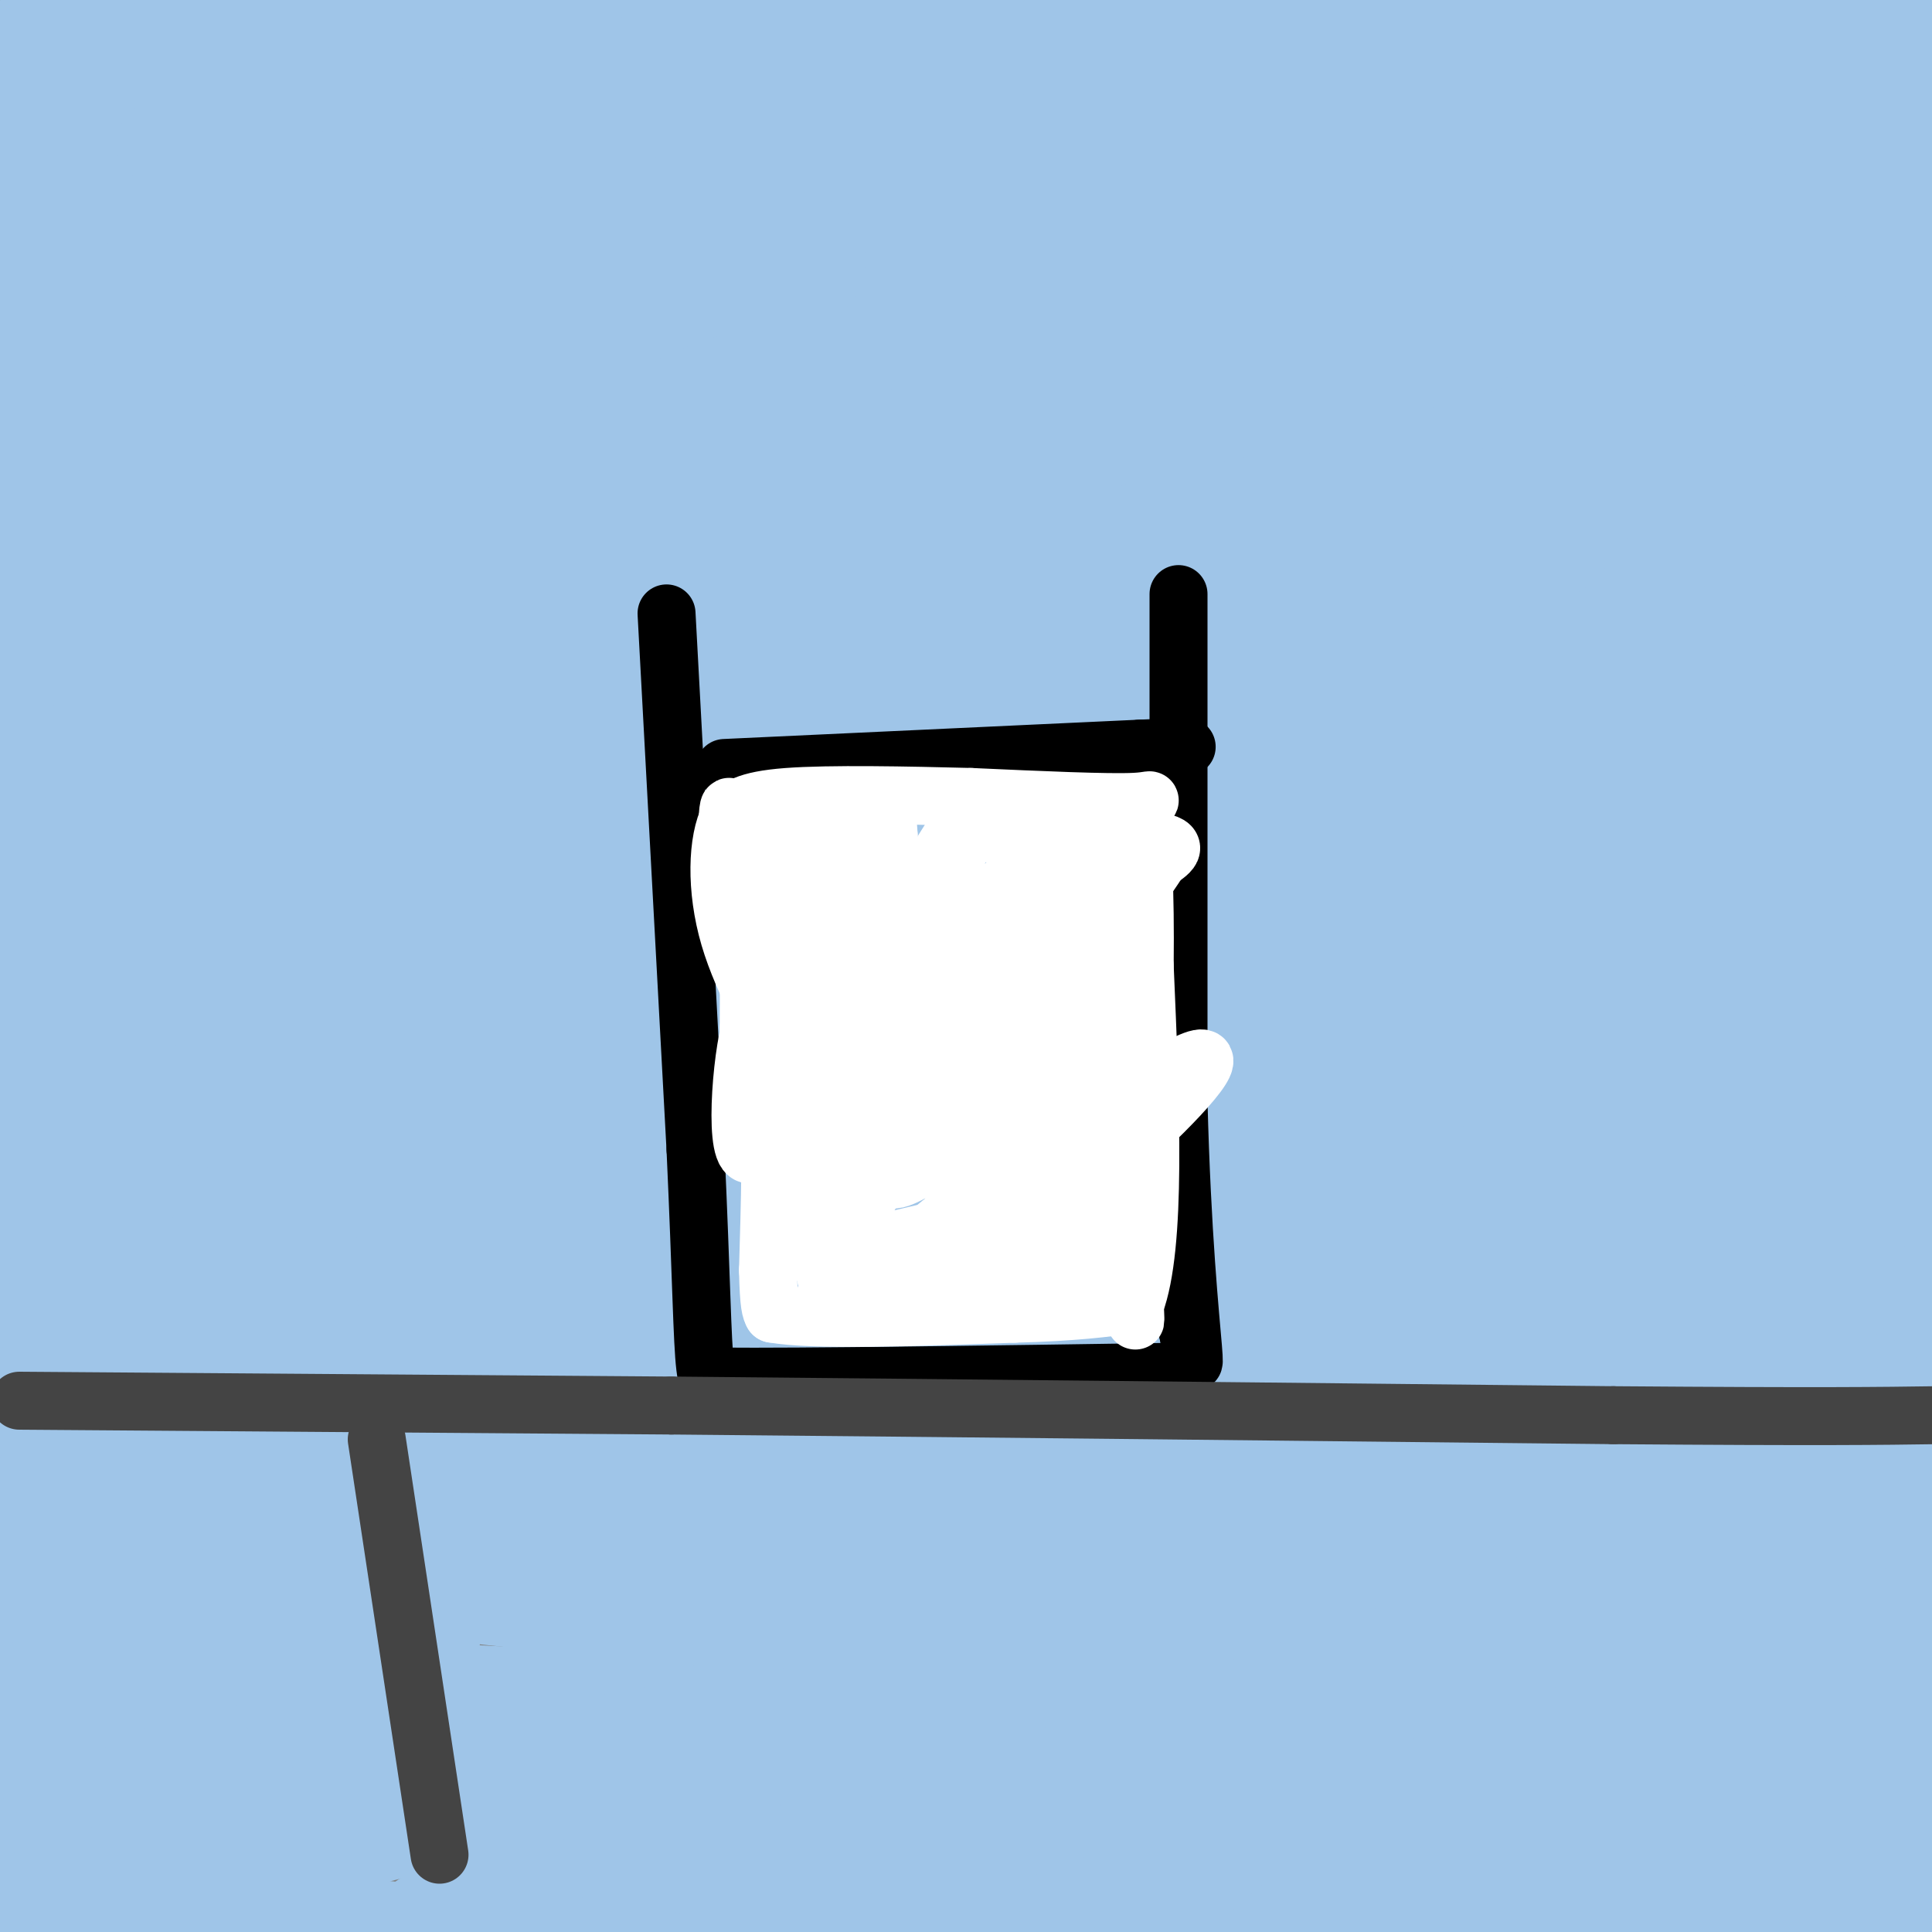 <svg viewBox='0 0 400 400' version='1.1' xmlns='http://www.w3.org/2000/svg' xmlns:xlink='http://www.w3.org/1999/xlink'><rect x="0" y="0" width="400" height="400" fill="#808080" stroke="none"/><g fill='none' stroke='rgb(159,197,232)' stroke-width='28' stroke-linecap='round' stroke-linejoin='round'><path d='M56,25c-1.333,1.500 -2.667,3.000 36,-2c38.667,-5.000 117.333,-16.500 196,-28'/><path d='M20,7c181.833,3.750 363.667,7.500 351,9c-12.667,1.500 -219.833,0.750 -427,0'/><path d='M11,17c147.167,0.833 294.333,1.667 292,2c-2.333,0.333 -154.167,0.167 -306,0'/><path d='M2,26c20.250,2.500 40.500,5.000 129,6c88.500,1.000 245.250,0.500 402,0'/><path d='M359,38c-52.040,1.364 -104.080,2.727 -152,7c-47.920,4.273 -91.721,11.455 -107,15c-15.279,3.545 -2.037,3.455 13,6c15.037,2.545 31.868,7.727 97,12c65.132,4.273 178.566,7.636 292,11'/><path d='M387,85c-157.333,1.250 -314.667,2.500 -288,3c26.667,0.500 237.333,0.250 448,0'/><path d='M334,91c-82.167,0.083 -164.333,0.167 -226,2c-61.667,1.833 -102.833,5.417 -144,9'/><path d='M51,108c0.000,0.000 417.000,3.000 417,3'/><path d='M357,131c-78.833,-0.750 -157.667,-1.500 -223,0c-65.333,1.500 -117.167,5.250 -169,9'/><path d='M103,168c80.917,4.083 161.833,8.167 240,10c78.167,1.833 153.583,1.417 229,1'/><path d='M331,184c-84.667,0.917 -169.333,1.833 -240,4c-70.667,2.167 -127.333,5.583 -184,9'/><path d='M95,211c63.333,-0.167 126.667,-0.333 179,1c52.333,1.333 93.667,4.167 135,7'/><path d='M376,223c-26.417,3.500 -52.833,7.000 -135,9c-82.167,2.000 -220.083,2.500 -358,3'/><path d='M150,274c85.696,-1.244 171.393,-2.488 192,0c20.607,2.488 -23.875,8.708 -68,13c-44.125,4.292 -87.893,6.655 -143,8c-55.107,1.345 -121.554,1.673 -188,2'/><path d='M253,371c0.000,0.000 253.000,2.000 253,2'/><path d='M78,355c0.000,0.000 -210.000,-3.000 -210,-3'/><path d='M274,352c0.000,0.000 217.000,0.000 217,0'/><path d='M237,366c0.000,0.000 -266.000,-7.000 -266,-7'/><path d='M134,339c0.000,0.000 467.000,3.000 467,3'/><path d='M360,374c-10.107,-0.381 -20.214,-0.762 -79,5c-58.786,5.762 -166.250,17.667 -187,21c-20.750,3.333 45.214,-1.905 133,-4c87.786,-2.095 197.393,-1.048 307,0'/><path d='M198,391c0.000,0.000 -330.000,-51.000 -330,-51'/><path d='M65,353c66.667,3.250 133.333,6.500 195,8c61.667,1.500 118.333,1.250 175,1'/><path d='M393,353c-189.500,-16.167 -379.000,-32.333 -357,-38c22.000,-5.667 255.500,-0.833 489,4'/><path d='M283,319c0.000,0.000 -426.000,-2.000 -426,-2'/><path d='M24,314c0.000,0.000 467.000,0.000 467,0'/><path d='M341,321c0.000,0.000 -356.000,0.000 -356,0'/><path d='M19,323c0.000,0.000 539.000,0.000 539,0'/><path d='M402,274c0.000,0.000 -449.000,-13.000 -449,-13'/><path d='M127,280c76.333,3.250 152.667,6.500 223,8c70.333,1.500 134.667,1.250 199,1'/><path d='M202,289c0.000,0.000 -243.000,-11.000 -243,-11'/><path d='M169,291c82.417,1.417 164.833,2.833 233,2c68.167,-0.833 122.083,-3.917 176,-7'/><path d='M231,234c0.000,0.000 -235.000,-10.000 -235,-10'/><path d='M209,203c0.000,0.000 210.000,1.000 210,1'/><path d='M402,217c0.000,0.000 -500.000,0.000 -500,0'/><path d='M57,242c59.083,8.333 118.167,16.667 179,21c60.833,4.333 123.417,4.667 186,5'/><path d='M375,280c-100.583,-1.500 -201.167,-3.000 -267,-6c-65.833,-3.000 -96.917,-7.500 -128,-12'/><path d='M25,260c0.000,0.000 539.000,0.000 539,0'/><path d='M186,216c0.000,0.000 -197.000,-29.000 -197,-29'/><path d='M178,213c78.500,3.250 157.000,6.500 224,8c67.000,1.500 122.500,1.250 178,1'/><path d='M344,220c0.000,0.000 -399.000,-28.000 -399,-28'/><path d='M22,195c91.667,8.667 183.333,17.333 259,22c75.667,4.667 135.333,5.333 195,6'/><path d='M244,178c0.000,0.000 -264.000,-25.000 -264,-25'/><path d='M4,153c0.000,0.000 444.000,1.000 444,1'/><path d='M400,154c-159.250,-0.417 -318.500,-0.833 -306,-1c12.500,-0.167 196.750,-0.083 381,0'/><path d='M358,148c0.000,0.000 -422.000,-12.000 -422,-12'/><path d='M111,123c61.083,-5.250 122.167,-10.500 176,-17c53.833,-6.500 100.417,-14.250 147,-22'/><path d='M327,59c-144.250,0.000 -288.500,0.000 -267,0c21.500,0.000 208.750,0.000 396,0'/><path d='M250,63c0.000,0.000 -343.000,-1.000 -343,-1'/><path d='M102,60c0.000,0.000 363.000,0.000 363,0'/><path d='M256,60c-127.200,-0.200 -254.400,-0.400 -219,0c35.400,0.400 233.400,1.400 342,0c108.600,-1.400 127.800,-5.200 147,-9'/><path d='M334,29c-75.500,2.917 -151.000,5.833 -212,13c-61.000,7.167 -107.500,18.583 -154,30'/><path d='M87,102c44.000,-1.333 88.000,-2.667 155,-18c67.000,-15.333 157.000,-44.667 247,-74'/><path d='M91,45c84.667,2.917 169.333,5.833 243,7c73.667,1.167 136.333,0.583 199,0'/><path d='M287,52c0.000,0.000 -364.000,0.000 -364,0'/><path d='M98,55c27.638,-0.365 55.276,-0.729 64,-1c8.724,-0.271 -1.465,-0.447 -11,1c-9.535,1.447 -18.415,4.519 -31,13c-12.585,8.481 -28.876,22.372 -42,36c-13.124,13.628 -23.080,26.991 -35,47c-11.920,20.009 -25.803,46.662 -28,47c-2.197,0.338 7.293,-25.640 12,-43c4.707,-17.360 4.631,-26.103 5,-52c0.369,-25.897 1.185,-68.949 2,-112'/><path d='M14,1c-3.239,26.457 -6.479,52.913 -9,81c-2.521,28.087 -4.324,57.803 -3,84c1.324,26.197 5.775,48.873 9,59c3.225,10.127 5.225,7.704 9,-7c3.775,-14.704 9.324,-41.690 13,-66c3.676,-24.310 5.479,-45.946 7,-78c1.521,-32.054 2.761,-74.527 4,-117'/><path d='M65,187c-1.756,34.800 -3.511,69.600 0,34c3.511,-35.600 12.289,-141.600 16,-195c3.711,-53.400 2.356,-54.200 1,-55'/><path d='M68,68c-6.406,37.834 -12.812,75.669 -20,110c-7.188,34.331 -15.158,65.159 -22,97c-6.842,31.841 -12.556,64.694 -12,33c0.556,-31.694 7.384,-127.934 13,-181c5.616,-53.066 10.021,-62.959 11,-49c0.979,13.959 -1.469,51.771 -6,86c-4.531,34.229 -11.144,64.876 -15,109c-3.856,44.124 -4.955,101.725 -4,121c0.955,19.275 3.963,0.222 8,-19c4.037,-19.222 9.101,-38.615 13,-61c3.899,-22.385 6.633,-47.763 8,-91c1.367,-43.237 1.368,-104.333 2,-117c0.632,-12.667 1.895,23.095 -2,81c-3.895,57.905 -12.947,137.952 -22,218'/><path d='M22,402c9.379,-34.528 18.758,-69.056 25,-122c6.242,-52.944 9.348,-124.303 11,-110c1.652,14.303 1.850,114.268 3,155c1.150,40.732 3.250,22.230 6,16c2.750,-6.230 6.149,-0.187 10,-6c3.851,-5.813 8.155,-23.483 10,-27c1.845,-3.517 1.232,7.118 0,17c-1.232,9.882 -3.083,19.010 -10,36c-6.917,16.990 -18.901,41.844 -14,30c4.901,-11.844 26.686,-60.384 31,-78c4.314,-17.616 -8.843,-4.308 -22,9'/><path d='M72,322c-17.000,8.000 -48.500,23.500 -80,39'/><path d='M6,389c11.917,3.917 23.833,7.833 45,11c21.167,3.167 51.583,5.583 82,8'/><path d='M238,391c8.207,-6.297 16.413,-12.595 20,-17c3.587,-4.405 2.553,-6.918 5,-9c2.447,-2.082 8.374,-3.735 -2,-5c-10.374,-1.265 -37.049,-2.143 -61,-2c-23.951,0.143 -45.179,1.308 -75,7c-29.821,5.692 -68.235,15.912 -100,26c-31.765,10.088 -56.883,20.044 -82,30'/><path d='M190,382c0.000,0.000 305.000,-110.000 305,-110'/><path d='M404,269c-4.250,-3.429 -8.500,-6.857 -1,-8c7.500,-1.143 26.750,0.000 -4,-1c-30.750,-1.000 -111.500,-4.143 -113,-6c-1.500,-1.857 76.250,-2.429 154,-3'/><path d='M331,242c-48.070,-4.344 -96.140,-8.687 -152,-11c-55.860,-2.313 -119.509,-2.595 -132,-3c-12.491,-0.405 26.178,-0.933 56,1c29.822,1.933 50.798,6.328 73,9c22.202,2.672 45.629,3.621 90,4c44.371,0.379 109.685,0.190 175,0'/><path d='M397,244c-44.500,1.167 -89.000,2.333 -85,0c4.000,-2.333 56.500,-8.167 109,-14'/><path d='M394,204c-2.267,-0.356 -4.533,-0.711 -7,0c-2.467,0.711 -5.133,2.489 -1,-9c4.133,-11.489 15.067,-36.244 26,-61'/><path d='M393,84c0.000,40.756 0.000,81.511 0,102c0.000,20.489 0.000,20.711 3,9c3.000,-11.711 9.000,-35.356 15,-59'/><path d='M397,15c-21.000,44.533 -42.000,89.067 -55,130c-13.000,40.933 -18.000,78.267 -13,47c5.000,-31.267 20.000,-131.133 35,-231'/><path d='M366,46c0.600,62.313 1.199,124.625 3,155c1.801,30.375 4.802,28.812 7,28c2.198,-0.812 3.592,-0.872 7,-7c3.408,-6.128 8.831,-18.322 13,-33c4.169,-14.678 7.085,-31.839 10,-49'/><path d='M380,46c-10.200,6.489 -20.400,12.978 -34,30c-13.600,17.022 -30.600,44.578 -29,33c1.600,-11.578 21.800,-62.289 42,-113'/><path d='M401,16c-15.500,-0.083 -31.000,-0.167 -29,0c2.000,0.167 21.500,0.583 41,1'/><path d='M361,1c0.000,0.000 -77.000,-3.000 -77,-3'/><path d='M389,7c0.000,0.000 -167.000,3.000 -167,3'/></g>
<g fill='none' stroke='rgb(0,0,0)' stroke-width='12' stroke-linecap='round' stroke-linejoin='round'><path d='M138,127c0.000,0.000 6.000,111.000 6,111'/><path d='M144,238c1.244,27.178 1.356,39.622 2,45c0.644,5.378 1.822,3.689 3,2'/><path d='M149,285c16.333,0.167 55.667,-0.417 95,-1'/><path d='M244,123c0.000,0.000 0.000,105.000 0,105'/><path d='M244,228c0.711,27.800 2.489,44.800 3,51c0.511,6.200 -0.244,1.600 -1,-3'/><path d='M246,276c-0.167,-0.500 -0.083,-0.250 0,0'/><path d='M150,159c0.000,0.000 86.000,-4.000 86,-4'/><path d='M236,155c15.000,-0.667 9.500,-0.333 4,0'/></g>
<g fill='none' stroke='rgb(255,255,255)' stroke-width='12' stroke-linecap='round' stroke-linejoin='round'><path d='M157,174c0.500,2.167 1.000,4.333 0,4c-1.000,-0.333 -3.500,-3.167 -6,-6'/><path d='M151,172c-0.807,-2.801 0.175,-6.802 0,-4c-0.175,2.802 -1.509,12.408 -1,17c0.509,4.592 2.860,4.169 4,8c1.140,3.831 1.070,11.915 1,20'/><path d='M155,213c1.044,4.622 3.156,6.178 4,14c0.844,7.822 0.422,21.911 0,36'/><path d='M159,263c0.167,7.500 0.583,8.250 1,9'/><path d='M160,272c8.500,1.500 29.250,0.750 50,0'/><path d='M210,272c12.500,-0.333 18.750,-1.167 25,-2'/><path d='M235,270c4.500,-12.000 3.250,-41.000 2,-70'/><path d='M237,200c0.167,-16.667 -0.417,-23.333 -1,-30'/><path d='M236,170c1.133,-5.511 4.467,-4.289 -1,-4c-5.467,0.289 -19.733,-0.356 -34,-1'/><path d='M201,165c-13.200,-0.333 -29.200,-0.667 -38,0c-8.800,0.667 -10.400,2.333 -12,4'/><path d='M151,169c-2.548,4.869 -2.917,15.042 0,25c2.917,9.958 9.119,19.702 12,28c2.881,8.298 2.440,15.149 2,22'/><path d='M165,244c0.060,8.012 -0.792,17.042 -1,15c-0.208,-2.042 0.226,-15.155 -1,-25c-1.226,-9.845 -4.113,-16.423 -7,-23'/><path d='M156,211c-2.213,4.445 -4.247,27.058 -1,28c3.247,0.942 11.773,-19.786 16,-35c4.227,-15.214 4.154,-24.913 4,-25c-0.154,-0.087 -0.387,9.438 -1,16c-0.613,6.562 -1.604,10.161 -2,5c-0.396,-5.161 -0.198,-19.080 0,-33'/><path d='M172,167c-4.649,3.082 -16.271,27.287 -17,33c-0.729,5.713 9.433,-7.067 15,-18c5.567,-10.933 6.537,-20.021 3,-12c-3.537,8.021 -11.582,33.149 -14,42c-2.418,8.851 0.791,1.426 4,-6'/><path d='M163,206c3.821,-8.956 11.372,-28.347 15,-27c3.628,1.347 3.333,23.433 2,32c-1.333,8.567 -3.705,3.614 2,-10c5.705,-13.614 19.487,-35.890 20,-34c0.513,1.890 -12.244,27.945 -25,54'/><path d='M177,221c1.328,-2.038 17.147,-34.135 18,-41c0.853,-6.865 -13.260,11.500 -23,26c-9.740,14.500 -15.105,25.134 -13,22c2.105,-3.134 11.682,-20.036 17,-33c5.318,-12.964 6.377,-21.990 7,-25c0.623,-3.010 0.812,-0.005 1,3'/><path d='M184,173c-4.799,15.651 -17.297,53.279 -14,55c3.297,1.721 22.389,-32.467 26,-40c3.611,-7.533 -8.259,11.587 -16,27c-7.741,15.413 -11.355,27.118 -12,31c-0.645,3.882 1.677,-0.059 4,-4'/><path d='M172,242c6.478,-12.115 20.675,-40.402 22,-43c1.325,-2.598 -10.220,20.493 -17,36c-6.780,15.507 -8.794,23.431 -6,22c2.794,-1.431 10.397,-12.215 18,-23'/><path d='M189,234c-1.349,2.384 -13.721,19.843 -17,27c-3.279,7.157 2.533,4.011 4,2c1.467,-2.011 -1.413,-2.888 5,-5c6.413,-2.112 22.118,-5.461 22,-4c-0.118,1.461 -16.059,7.730 -32,14'/><path d='M171,268c6.937,0.122 40.279,-6.572 53,-9c12.721,-2.428 4.822,-0.589 -4,3c-8.822,3.589 -18.568,8.928 -17,7c1.568,-1.928 14.448,-11.122 20,-17c5.552,-5.878 3.776,-8.439 2,-11'/><path d='M225,241c-0.813,-2.095 -3.846,-1.833 -7,0c-3.154,1.833 -6.429,5.237 -10,10c-3.571,4.763 -7.437,10.884 -2,8c5.437,-2.884 20.179,-14.773 31,-25c10.821,-10.227 17.721,-18.792 7,-13c-10.721,5.792 -39.063,25.941 -48,32c-8.937,6.059 1.532,-1.970 12,-10'/><path d='M208,243c4.701,-4.709 10.453,-11.481 11,-15c0.547,-3.519 -4.110,-3.786 -16,3c-11.890,6.786 -31.012,20.623 -31,20c0.012,-0.623 19.157,-15.706 31,-30c11.843,-14.294 16.384,-27.798 12,-24c-4.384,3.798 -17.692,24.899 -31,46'/><path d='M184,243c-0.433,4.887 13.986,-5.896 25,-16c11.014,-10.104 18.623,-19.529 18,-20c-0.623,-0.471 -9.479,8.012 -17,19c-7.521,10.988 -13.707,24.481 -12,25c1.707,0.519 11.306,-11.937 18,-22c6.694,-10.063 10.484,-17.732 10,-20c-0.484,-2.268 -5.242,0.866 -10,4'/><path d='M216,213c-4.807,3.183 -11.823,9.139 -17,16c-5.177,6.861 -8.515,14.627 -6,13c2.515,-1.627 10.883,-12.649 16,-21c5.117,-8.351 6.984,-14.033 8,-19c1.016,-4.967 1.179,-9.218 1,-14c-0.179,-4.782 -0.702,-10.095 -8,-6c-7.298,4.095 -21.371,17.599 -28,27c-6.629,9.401 -5.815,14.701 -5,20'/><path d='M177,229c4.301,-0.800 17.552,-12.802 26,-24c8.448,-11.198 12.093,-21.594 10,-21c-2.093,0.594 -9.923,12.179 -14,20c-4.077,7.821 -4.402,11.880 -4,14c0.402,2.120 1.531,2.302 5,-3c3.469,-5.302 9.277,-16.086 12,-23c2.723,-6.914 2.362,-9.957 2,-13'/><path d='M214,179c-0.371,-4.002 -2.298,-7.506 -4,-9c-1.702,-1.494 -3.178,-0.978 -5,0c-1.822,0.978 -3.991,2.417 3,3c6.991,0.583 23.140,0.309 30,1c6.860,0.691 4.430,2.345 2,4'/><path d='M240,178c-2.316,3.946 -9.105,11.810 -12,24c-2.895,12.190 -1.895,28.705 -1,24c0.895,-4.705 1.684,-30.630 1,-40c-0.684,-9.370 -2.842,-2.185 -5,5'/><path d='M223,191c-1.500,7.964 -2.750,25.375 -2,30c0.750,4.625 3.500,-3.536 6,1c2.500,4.536 4.750,21.768 7,39'/><path d='M234,261c1.311,9.889 1.089,15.111 1,11c-0.089,-4.111 -0.044,-17.556 0,-31'/></g>
<g fill='none' stroke='rgb(68,68,68)' stroke-width='12' stroke-linecap='round' stroke-linejoin='round'><path d='M4,290c0.000,0.000 135.000,1.000 135,1'/><path d='M139,291c55.000,0.500 125.000,1.250 195,2'/><path d='M334,293c43.667,0.333 55.333,0.167 67,0'/><path d='M78,298c0.000,0.000 13.000,86.000 13,86'/></g>
</svg>